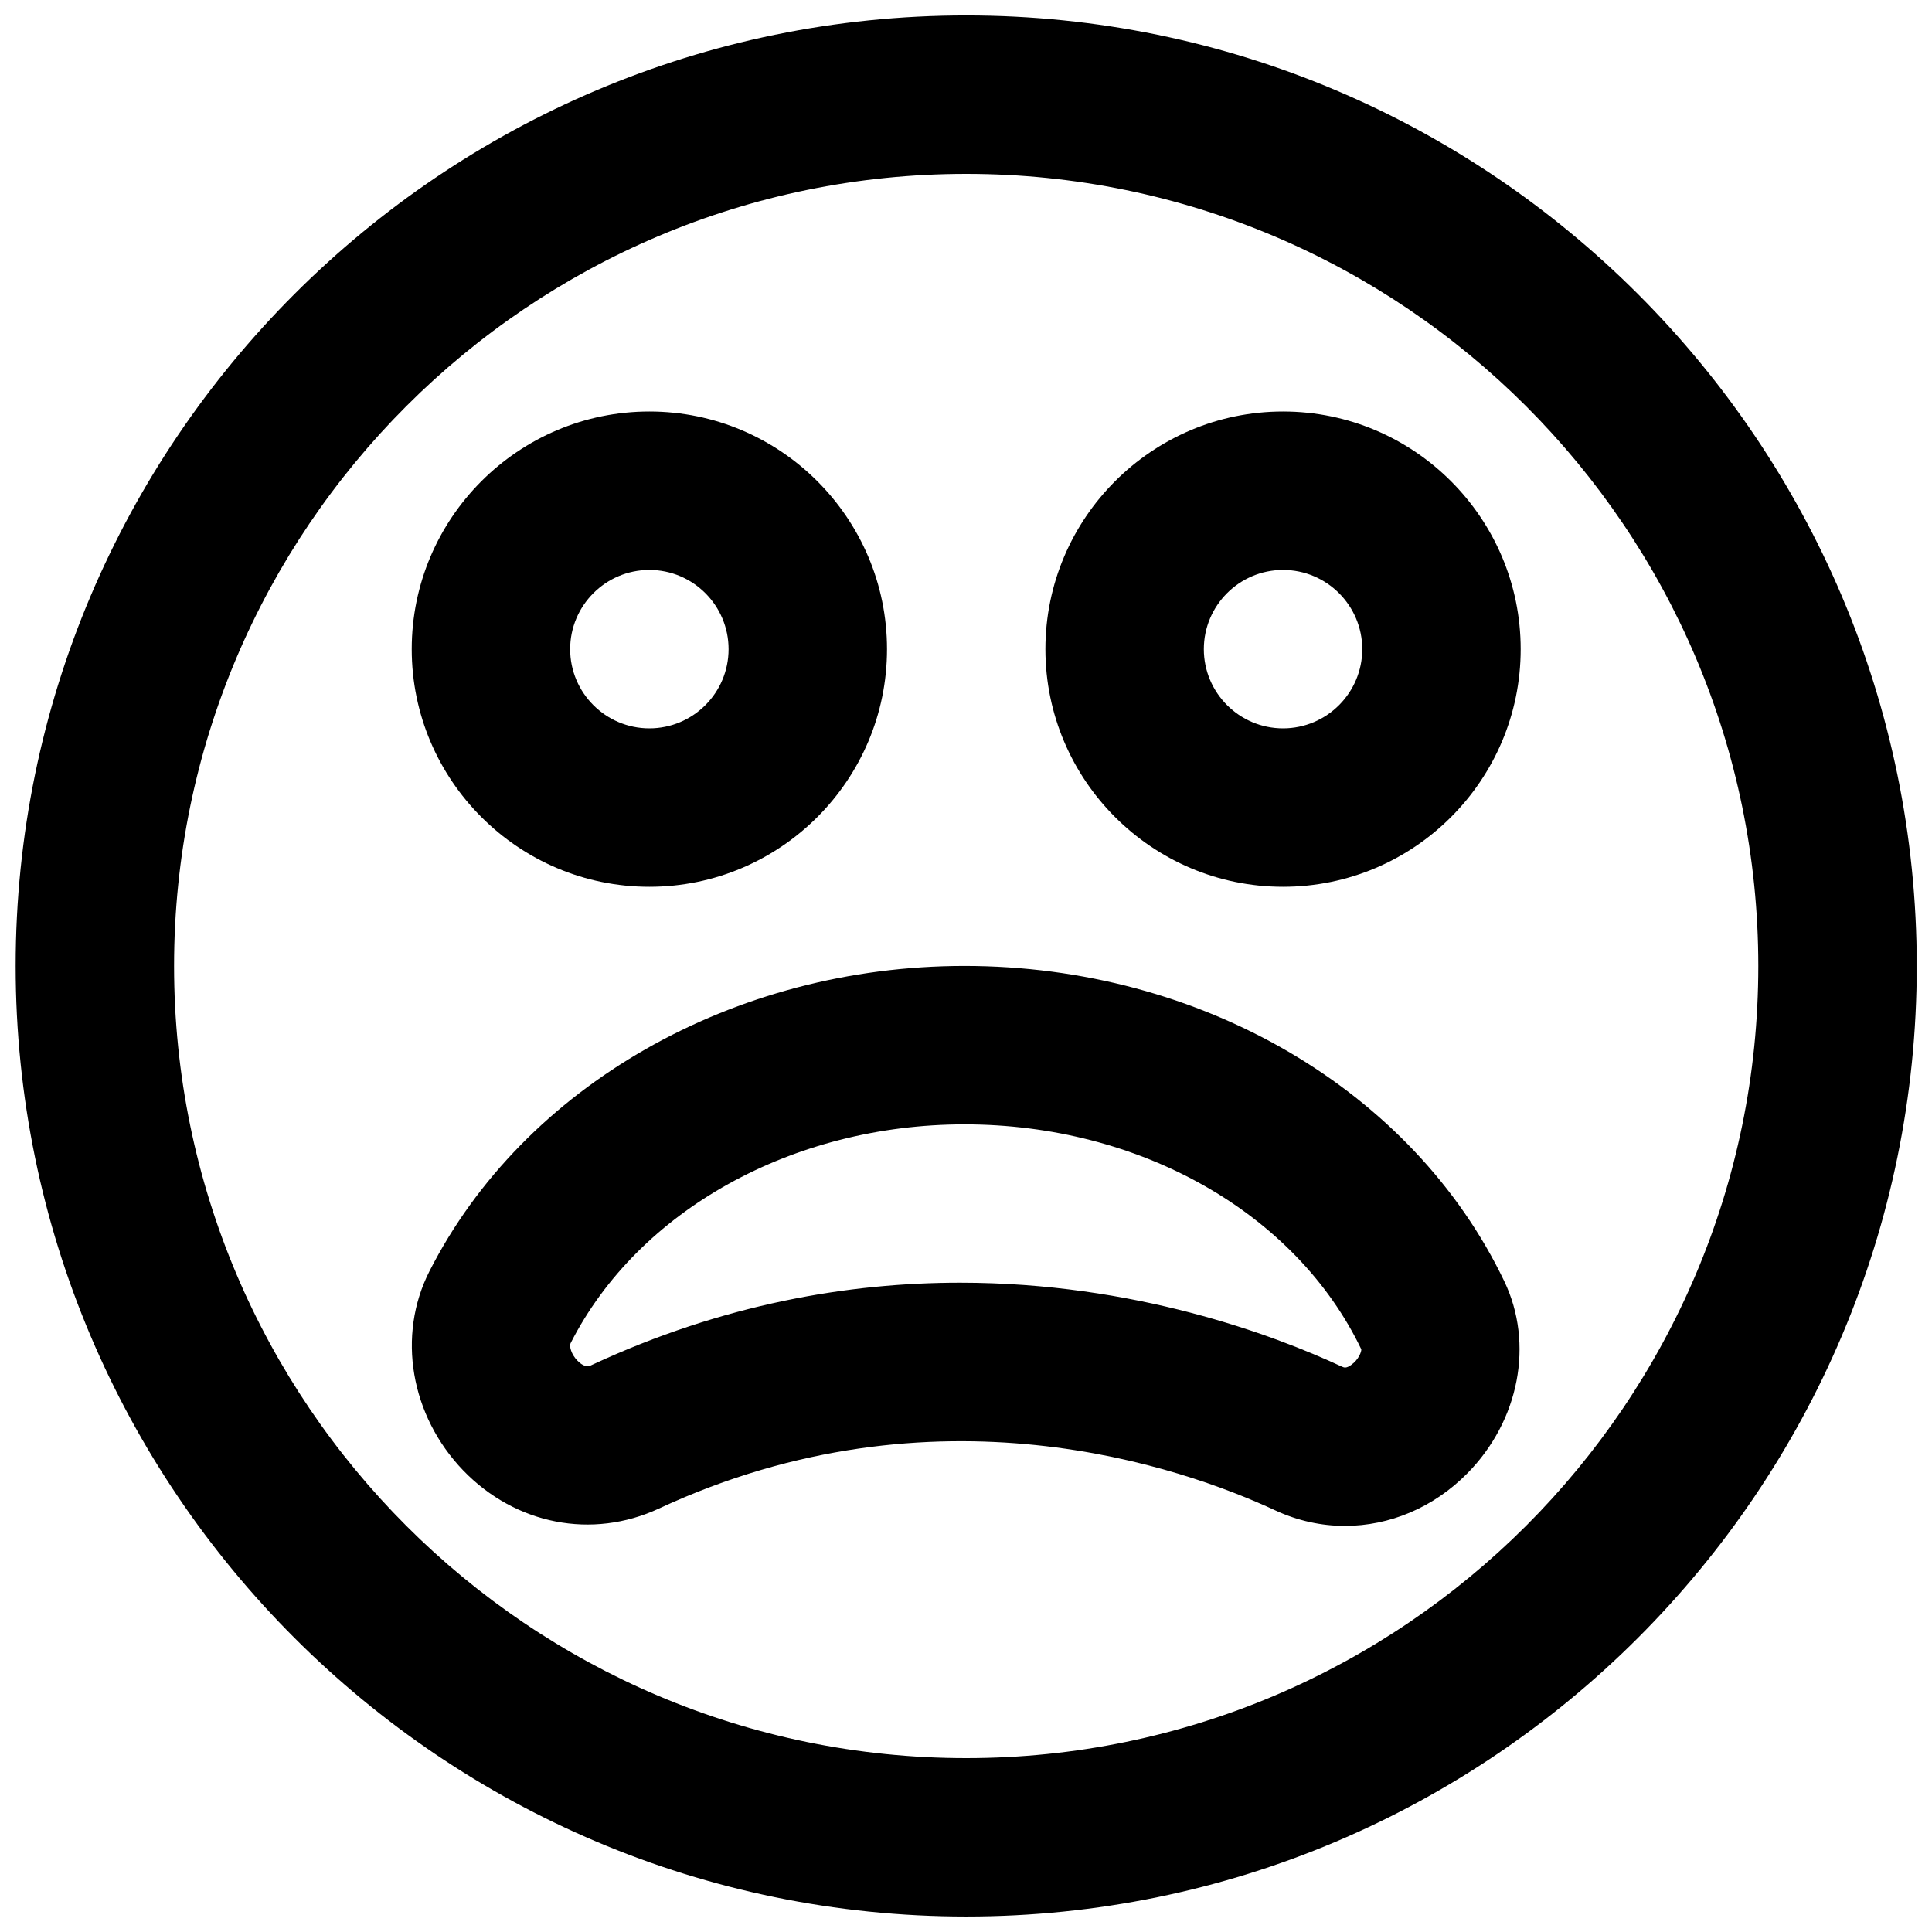 <?xml version="1.0" encoding="UTF-8"?>
<!-- Uploaded to: ICON Repo, www.svgrepo.com, Generator: ICON Repo Mixer Tools -->
<svg width="800px" height="800px" version="1.1" viewBox="144 144 512 512" xmlns="http://www.w3.org/2000/svg">
 <defs>
  <clipPath id="a">
   <path d="m148.09 148.09h503.81v503.81h-503.81z"/>
  </clipPath>
 </defs>
 <g clip-path="url(#a)">
  <path d="m400.05 190.08c-115.75 0-209.92 94.172-209.92 209.92s94.172 209.92 209.92 209.92 209.92-94.168 209.92-209.92-94.172-209.92-209.92-209.92m0 461.82c-138.9 0-251.9-113-251.9-251.9 0-138.91 113-251.91 251.9-251.91 138.91 0 251.91 113 251.91 251.91 0 138.9-113 251.9-251.91 251.9" fill-rule="evenodd"/>
 </g>
 <path d="m316.09 295.04c-11.586 0-20.992 9.426-20.992 20.992s9.406 20.992 20.992 20.992c11.59 0 20.992-9.426 20.992-20.992s-9.402-20.992-20.992-20.992m0 83.969c-34.719 0-62.977-28.258-62.977-62.977 0-34.723 28.258-62.977 62.977-62.977 34.723 0 62.977 28.254 62.977 62.977 0 34.719-28.254 62.977-62.977 62.977" fill-rule="evenodd"/>
 <path d="m484.02 295.04c-11.586 0-20.992 9.426-20.992 20.992s9.406 20.992 20.992 20.992c11.586 0 20.992-9.426 20.992-20.992s-9.406-20.992-20.992-20.992m0 83.969c-34.723 0-62.977-28.258-62.977-62.977 0-34.723 28.254-62.977 62.977-62.977 34.723 0 62.977 28.254 62.977 62.977 0 34.719-28.254 62.977-62.977 62.977" fill-rule="evenodd"/>
 <path d="m398.43 483.93c46.141 0 82.918 13.75 101.25 22.273 0.523 0.23 1.09 0.484 2.434-0.504 1.996-1.426 2.711-3.547 2.644-4.113-17.336-36.168-58.648-59.617-105.17-59.617-45.492 0-86.445 22.754-104.35 57.957-0.441 0.863 0.168 2.981 1.742 4.621 2.035 2.078 3.231 1.512 3.926 1.152 34.781-16.164 68.078-21.77 97.527-21.77m101.98 64.449c-6.215 0-12.469-1.344-18.41-4.094-24.707-11.484-90.141-34.535-163.38-0.504-17.715 8.227-37.973 4.262-51.828-10.059-14.023-14.547-17.652-35.789-8.984-52.836 24.98-49.141 80.652-80.902 141.78-80.902 62.578 0 118.75 32.809 143.06 83.57 7.914 16.5 3.988 36.965-9.801 50.906-8.984 9.109-20.637 13.918-32.434 13.918" fill-rule="evenodd"/>
</svg>